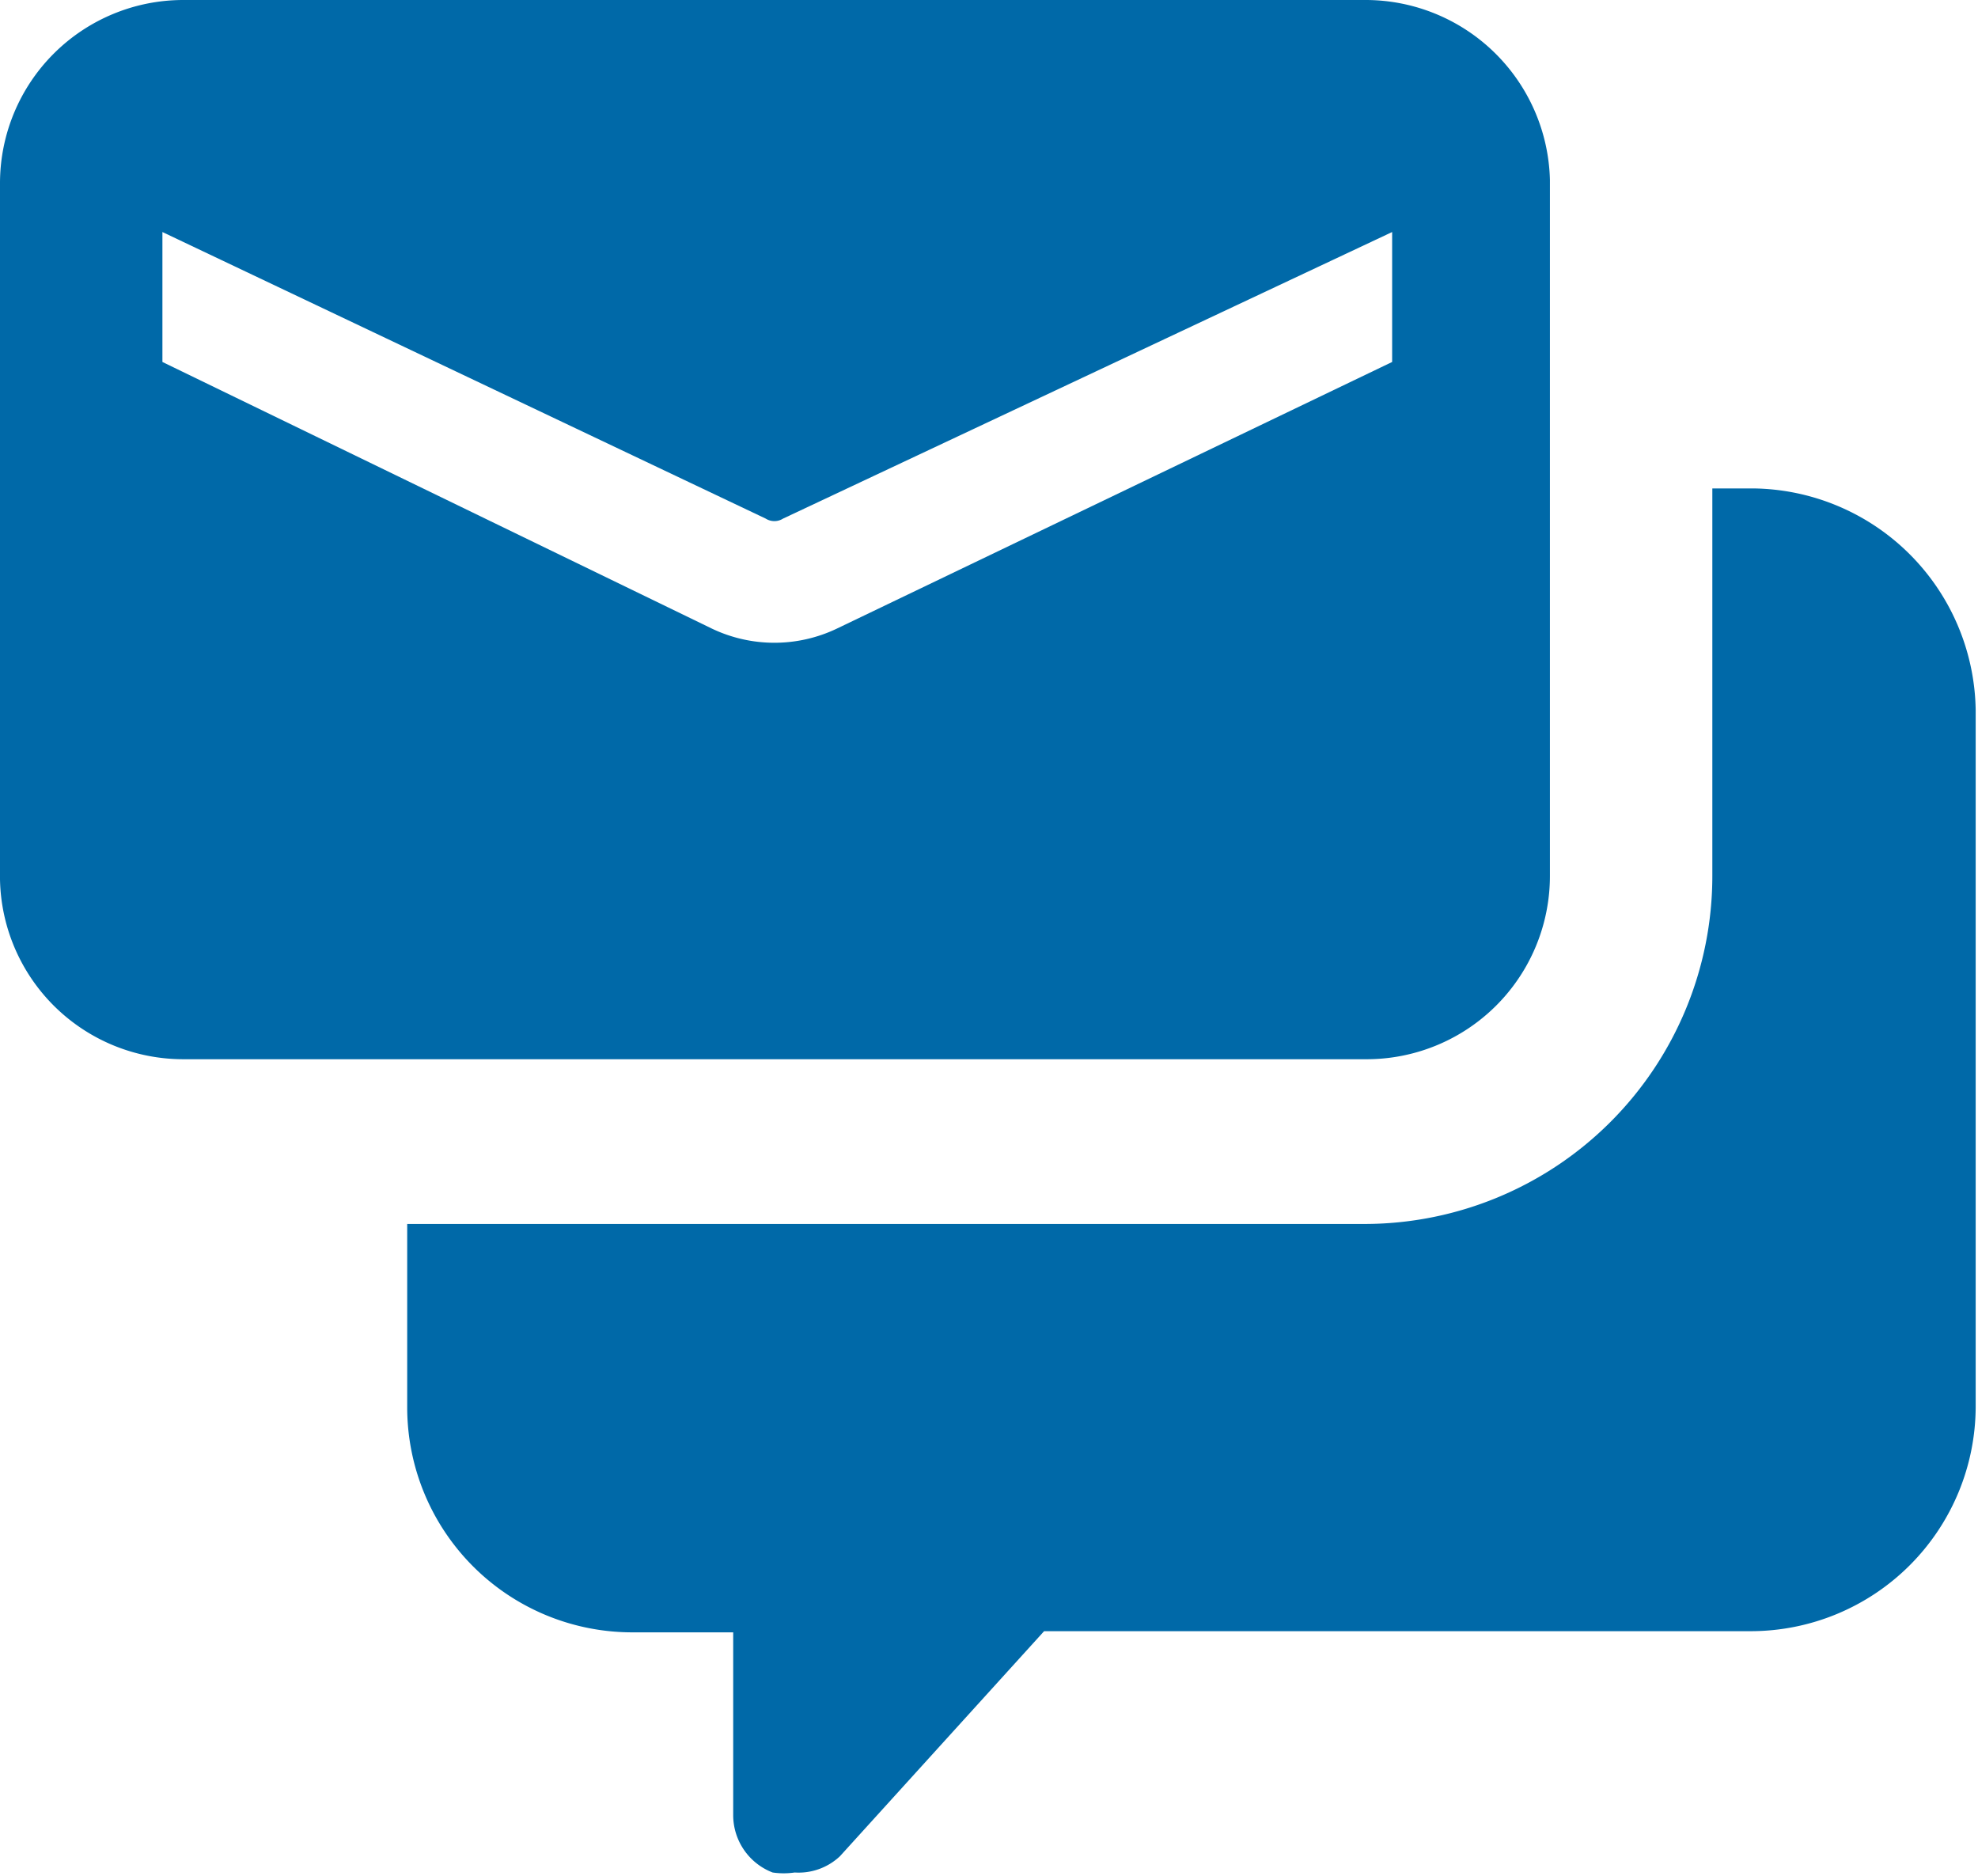 <?xml version="1.0" encoding="UTF-8"?> <svg xmlns="http://www.w3.org/2000/svg" viewBox="0 0 17.05 16.17"><defs><style>.cls-1{fill:#0069a8;}</style></defs><title>Asset 8</title><g id="Layer_2" data-name="Layer 2"><g id="Layer_1-2" data-name="Layer 1"><path class="cls-1" d="M15.11,4.21h-.35V7.55a3,3,0,0,1-3,3H3.51v1.58a1.94,1.94,0,0,0,1.94,1.94h.87v1.58a.53.53,0,0,0,.34.49.65.65,0,0,0,.19,0A.52.52,0,0,0,7.24,16L9,14.06h6.09a1.94,1.94,0,0,0,1.94-1.94v-6A1.94,1.94,0,0,0,15.11,4.21Z"></path><path class="cls-1" d="M11.77,0H1.58A1.58,1.58,0,0,0,0,1.58v6A1.58,1.58,0,0,0,1.58,9.13H11.77a1.58,1.58,0,0,0,1.59-1.58v-6A1.59,1.59,0,0,0,11.77,0ZM12,3.12,7.21,5.42a1.25,1.25,0,0,1-1.07,0L1.4,3.12V2L6.6,4.47a.14.14,0,0,0,.15,0L12,2Z"></path></g></g></svg> 